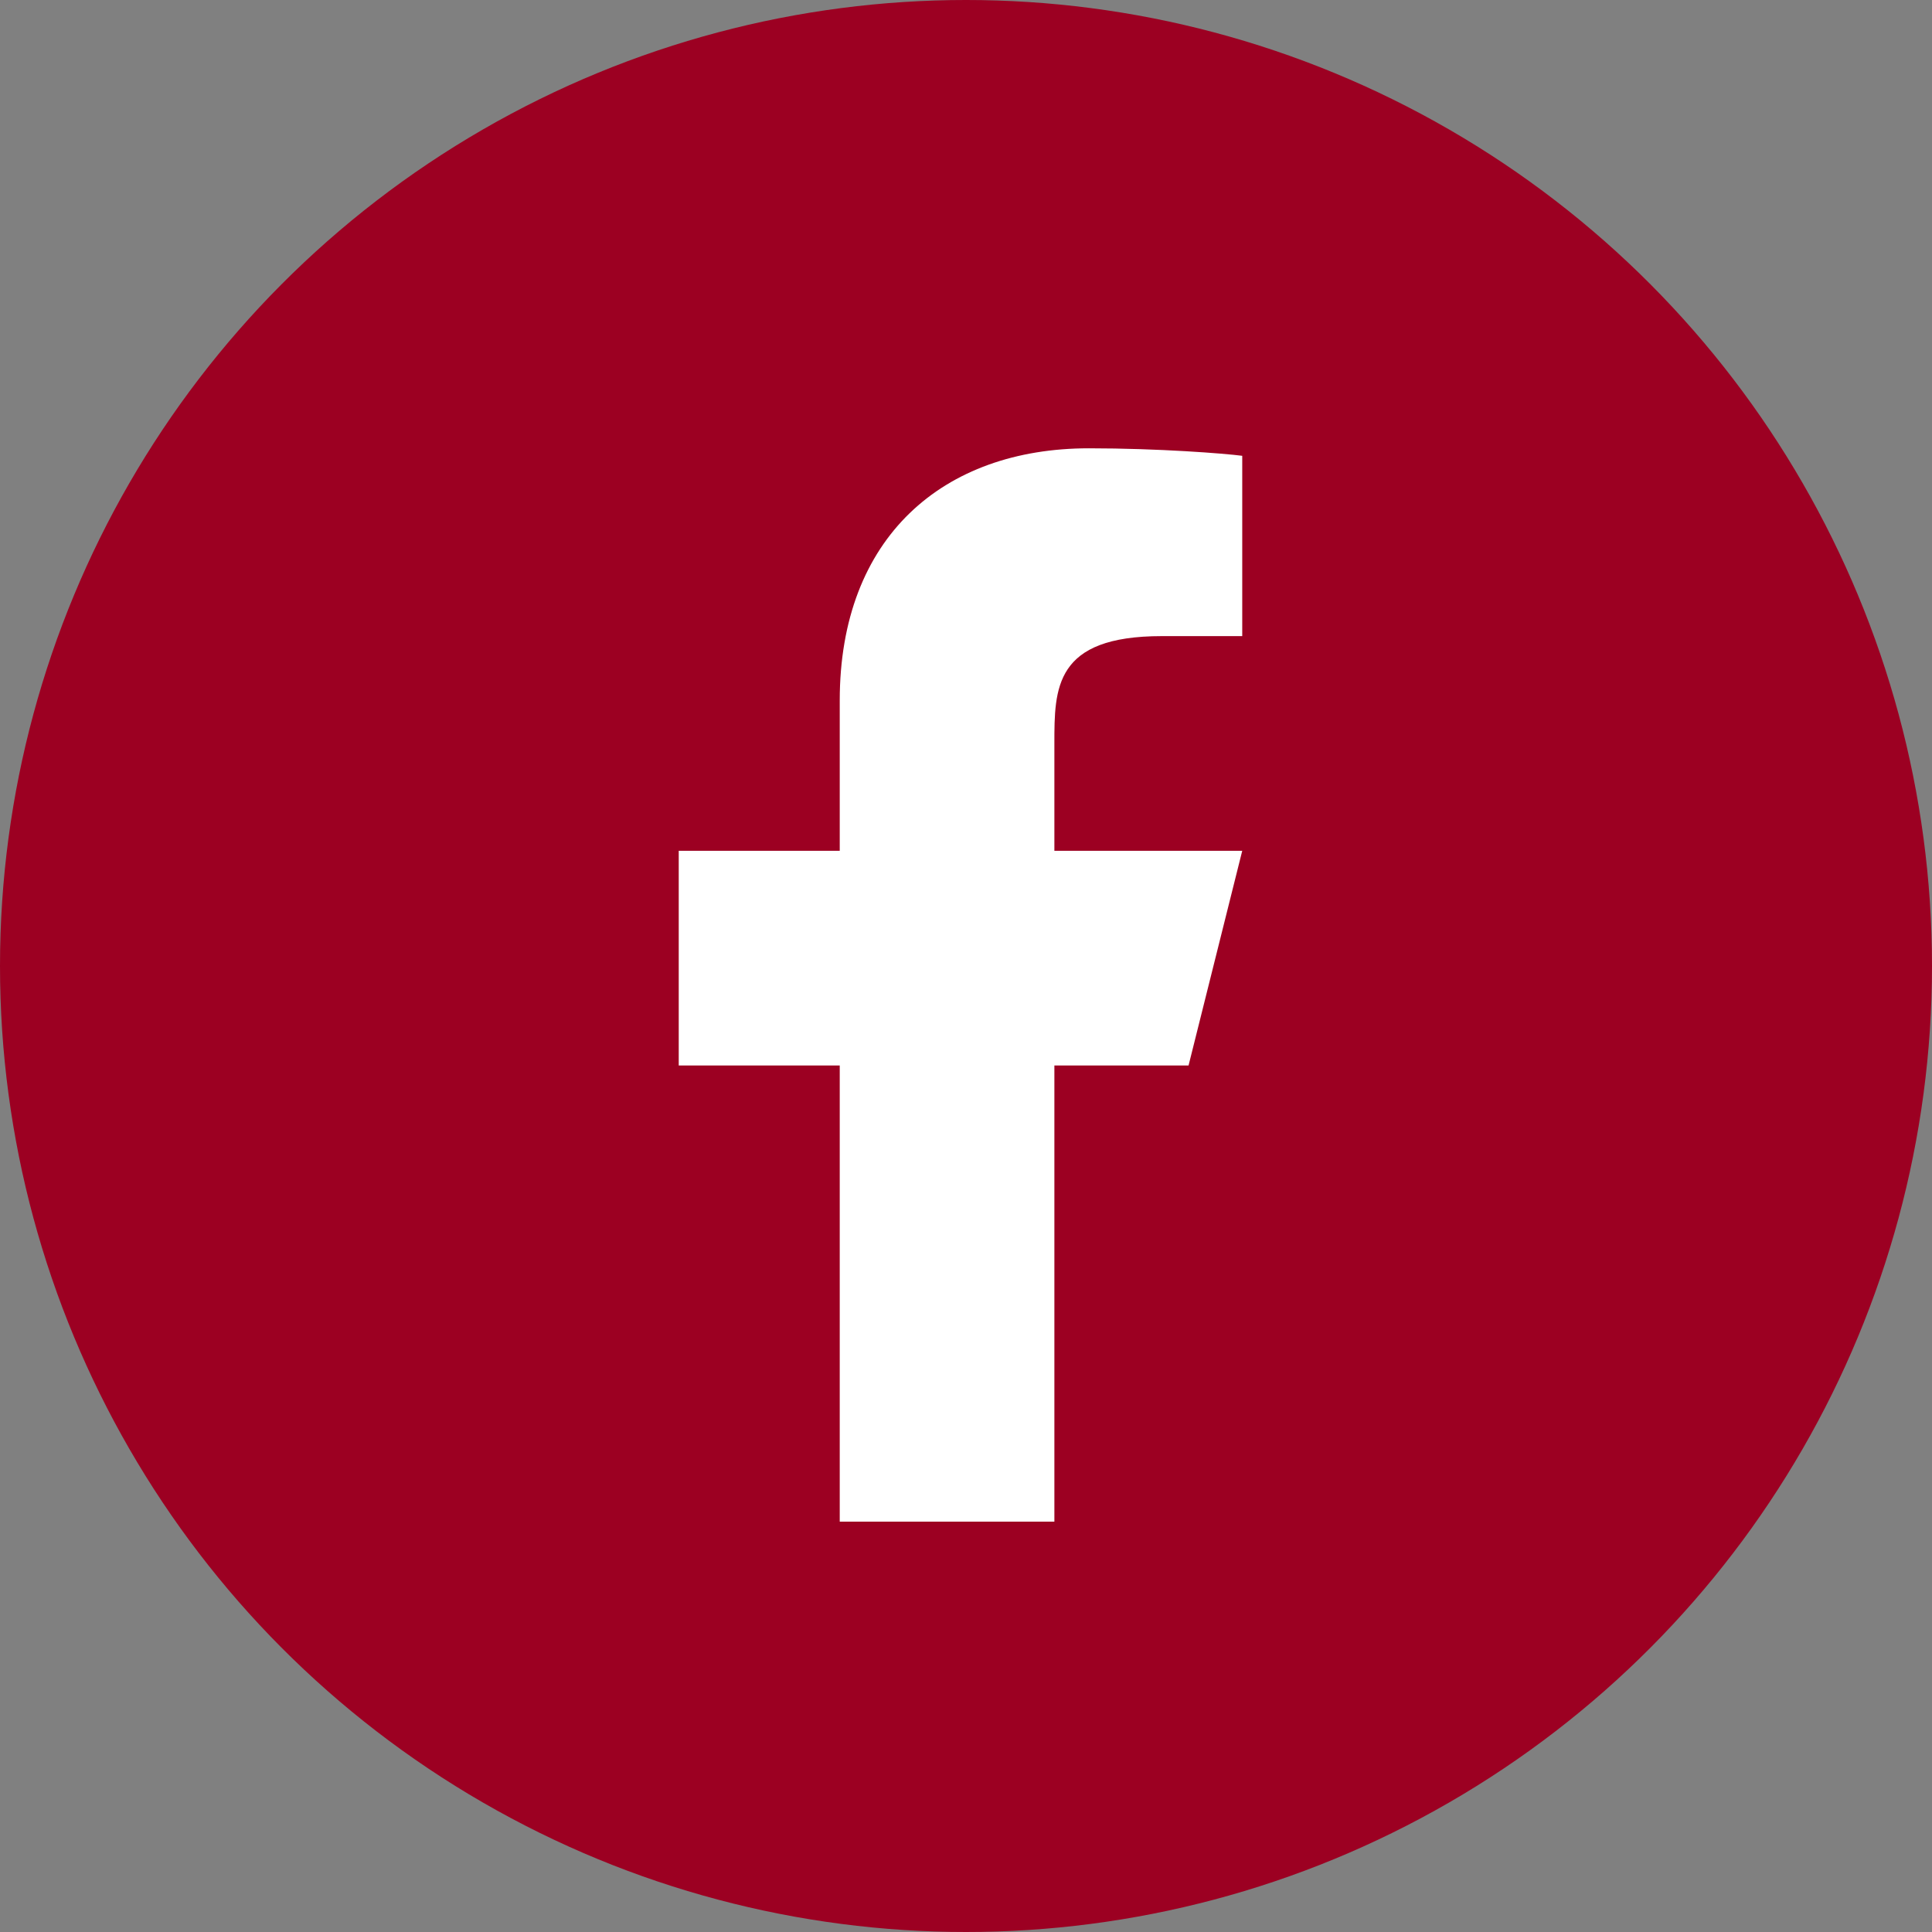 <svg width="51" height="51" viewBox="0 0 51 51" fill="none" xmlns="http://www.w3.org/2000/svg">
<rect x="0" y="0" width="51" height="51" fill="#808080" stroke="none"/>
<circle cx="25.5" cy="25.5" r="25.5" fill="#9C0022"/>
<rect width="34" height="34" transform="translate(8 9)" fill="#9C0022"/>
<path d="M27.833 28.126H31.375L32.792 22.459H27.833V19.626C27.833 18.166 27.833 16.792 30.667 16.792H32.792V12.032C32.33 11.971 30.586 11.834 28.744 11.834C24.898 11.834 22.167 14.181 22.167 18.492V22.459H17.917V28.126H22.167V40.167H27.833V28.126Z" fill="white"/>
</svg>
